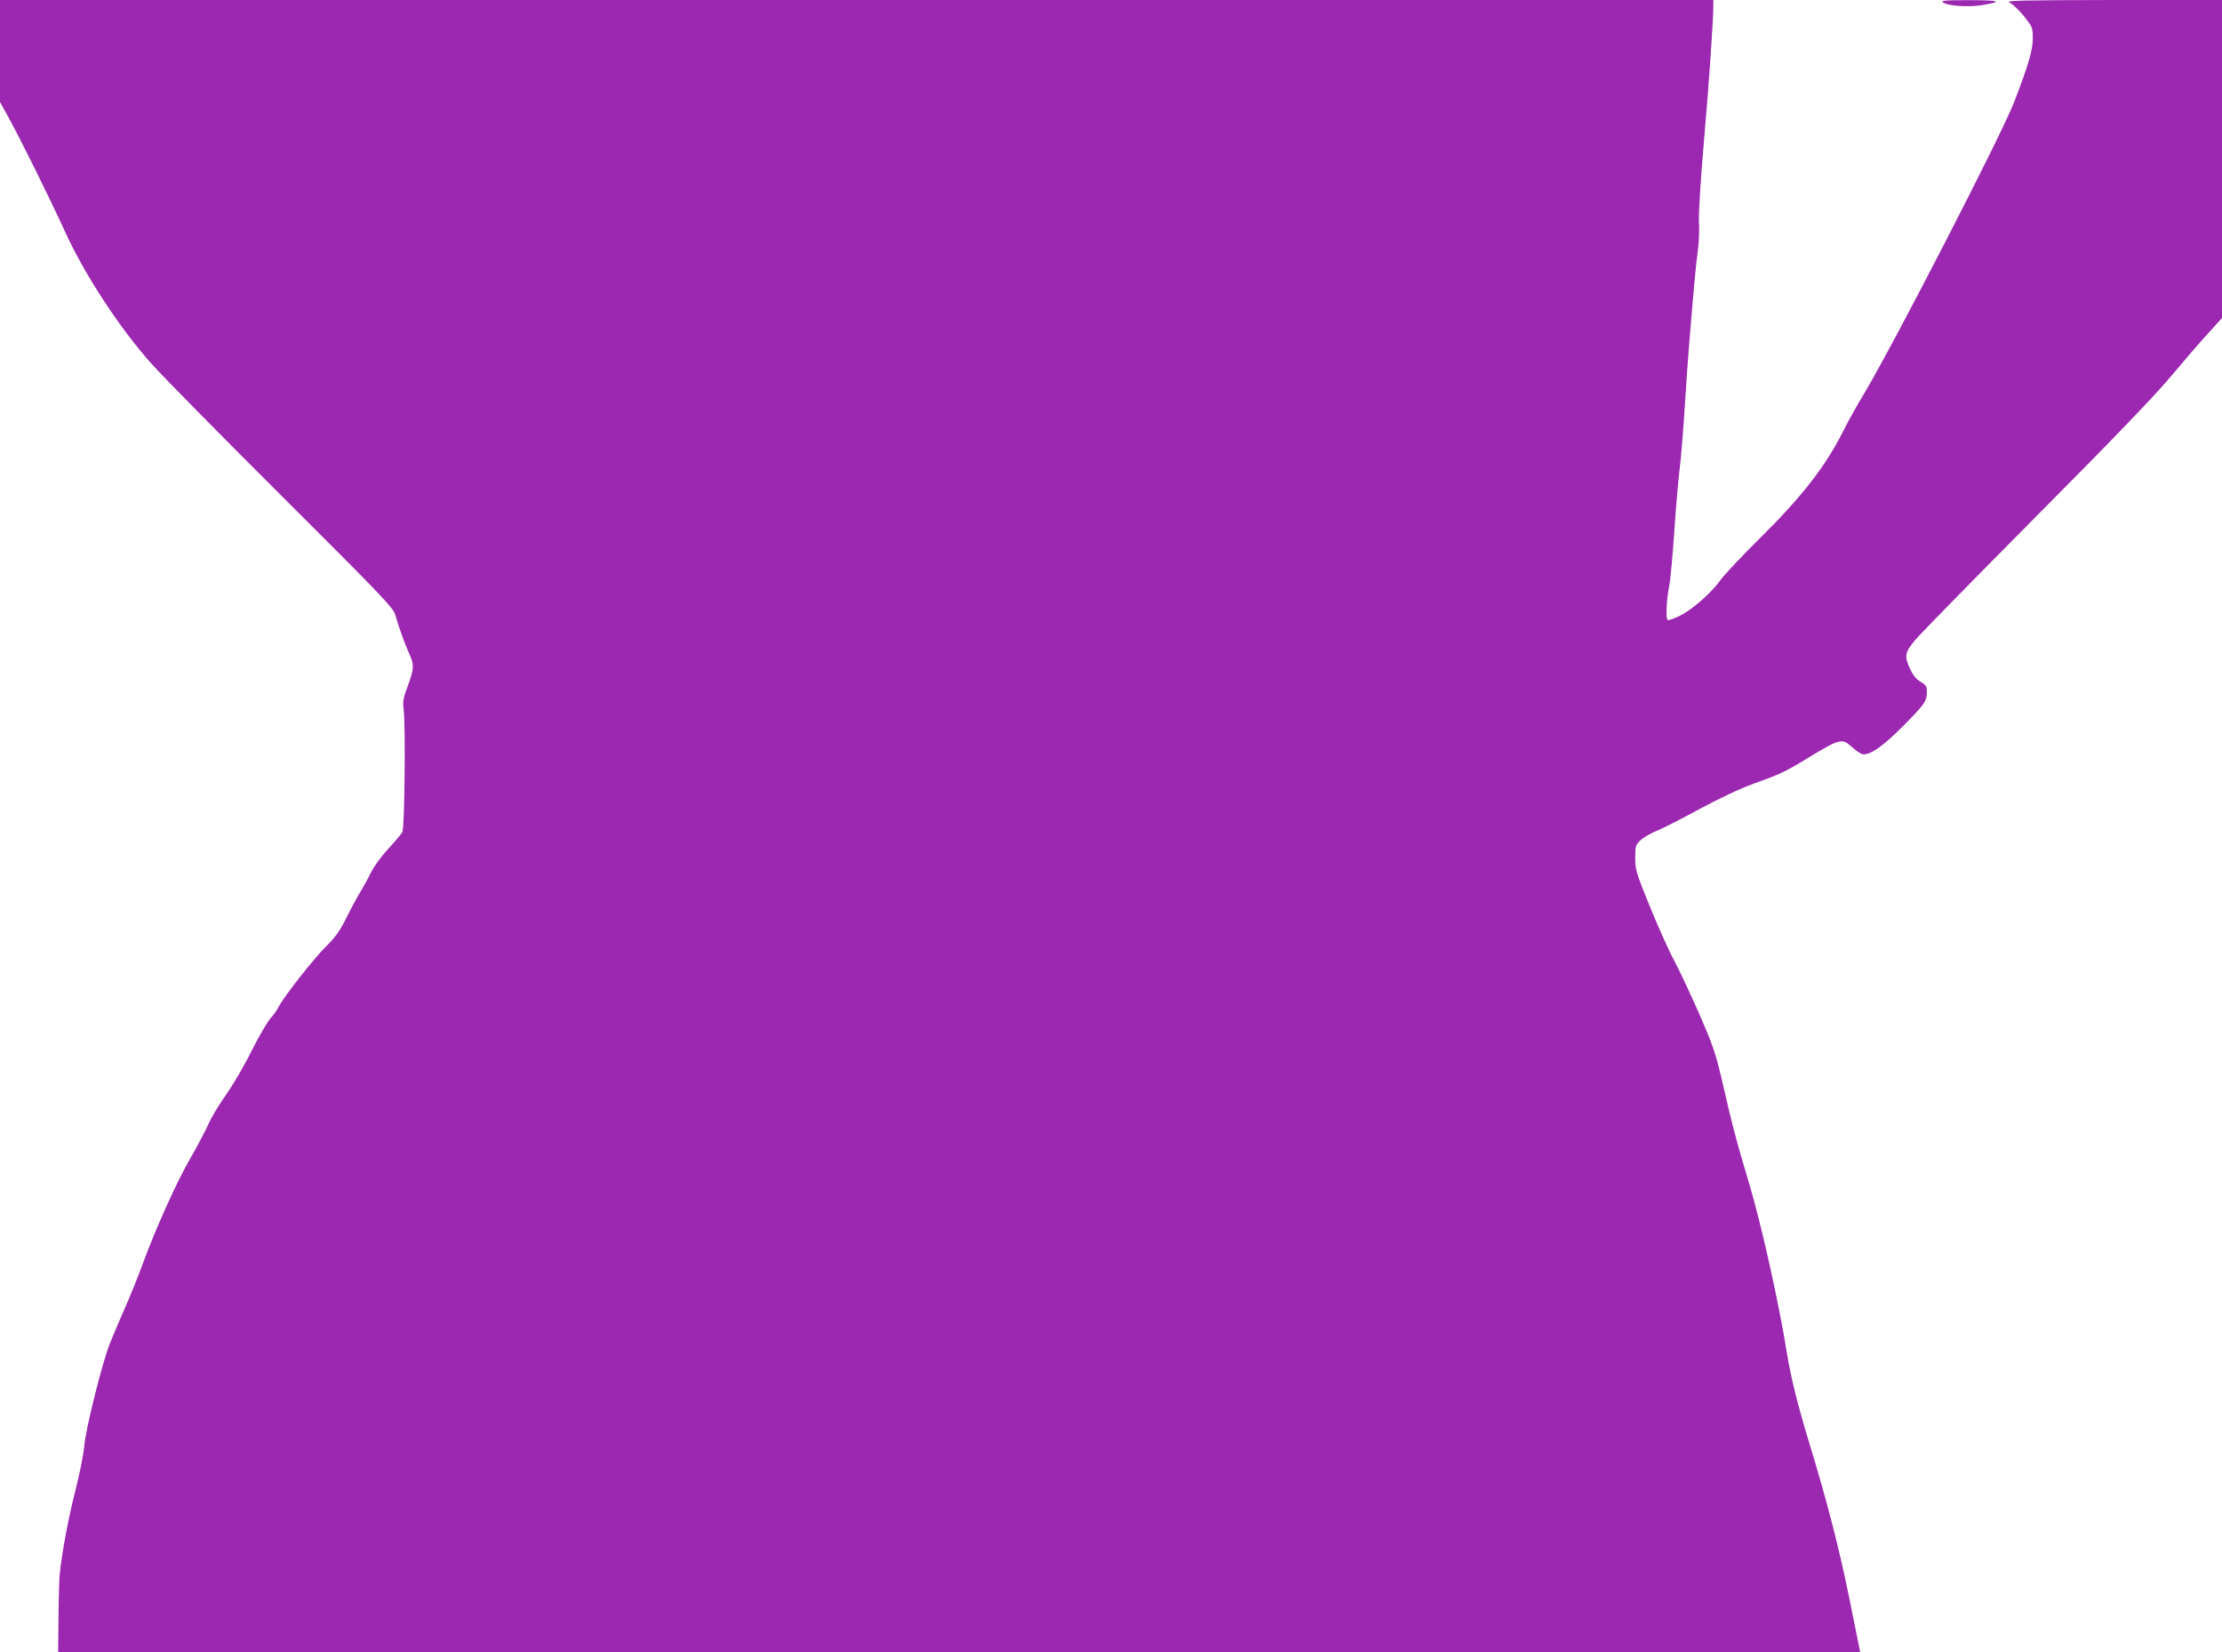 <?xml version="1.0" standalone="no"?>
<!DOCTYPE svg PUBLIC "-//W3C//DTD SVG 20010904//EN"
 "http://www.w3.org/TR/2001/REC-SVG-20010904/DTD/svg10.dtd">
<svg version="1.0" xmlns="http://www.w3.org/2000/svg"
 width="1280pt" height="952pt" viewBox="0 0 1280 952"
 preserveAspectRatio="xMidYMid meet">
<g transform="translate(0,952) scale(0.1,-0.1)"
fill="#9c27b0" stroke="none">
<path d="M0 9226 l0 -294 45 -81 c73 -132 241 -472 326 -658 113 -250 314
-558 500 -767 59 -67 396 -409 749 -761 574 -572 644 -645 656 -685 22 -76 61
-183 83 -230 28 -60 26 -84 -10 -182 -26 -69 -30 -91 -24 -133 12 -86 6 -685
-7 -709 -6 -11 -43 -55 -81 -96 -40 -43 -82 -101 -99 -135 -16 -33 -43 -82
-60 -110 -17 -27 -54 -95 -81 -150 -39 -78 -64 -114 -116 -165 -71 -69 -247
-294 -276 -351 -9 -19 -30 -48 -46 -65 -16 -17 -65 -100 -108 -185 -42 -86
-109 -200 -148 -255 -39 -54 -86 -133 -104 -174 -19 -41 -64 -127 -101 -191
-76 -129 -200 -404 -277 -614 -28 -77 -74 -189 -101 -250 -26 -60 -64 -148
-83 -195 -46 -111 -144 -503 -152 -605 -4 -44 -26 -156 -50 -250 -40 -157 -75
-341 -90 -475 -4 -30 -7 -146 -8 -258 l-2 -202 5191 0 5190 0 -62 307 c-60
295 -128 560 -234 907 -63 207 -105 377 -125 502 -46 289 -148 749 -220 989
-75 251 -92 314 -160 610 -32 136 -51 191 -127 365 -50 113 -114 250 -144 306
-30 55 -92 194 -139 309 -80 197 -85 212 -85 282 0 70 2 76 32 103 17 16 57
39 87 51 31 12 142 68 246 125 121 65 237 120 320 150 148 53 175 65 303 143
193 117 202 119 259 68 21 -19 47 -37 57 -41 39 -14 118 39 236 158 128 129
139 145 140 199 0 33 -5 40 -36 59 -25 14 -44 38 -60 72 -35 75 -32 96 28 168
29 35 341 353 693 708 438 441 684 696 775 805 74 88 171 201 217 251 l83 92
0 916 0 916 -627 0 c-530 -1 -623 -3 -598 -14 17 -7 54 -43 83 -78 51 -64 52
-67 52 -130 0 -67 -25 -152 -108 -368 -71 -183 -682 -1372 -862 -1675 -43 -71
-97 -168 -120 -215 -103 -205 -235 -376 -476 -615 -105 -104 -210 -215 -232
-246 -57 -79 -171 -178 -242 -210 -32 -15 -61 -25 -64 -21 -11 10 -6 116 9
192 8 41 21 185 30 320 9 135 23 297 31 360 8 63 21 223 29 355 8 132 20 292
25 355 29 354 40 473 51 549 6 46 9 118 6 160 -3 47 8 225 29 471 29 330 54
693 54 788 l0 22 -4935 0 -4935 0 0 -294z"/>
<path d="M11193 9506 c26 -20 144 -28 222 -16 128 21 107 29 -70 29 -144 0
-167 -2 -152 -13z"/>
</g>
</svg>
